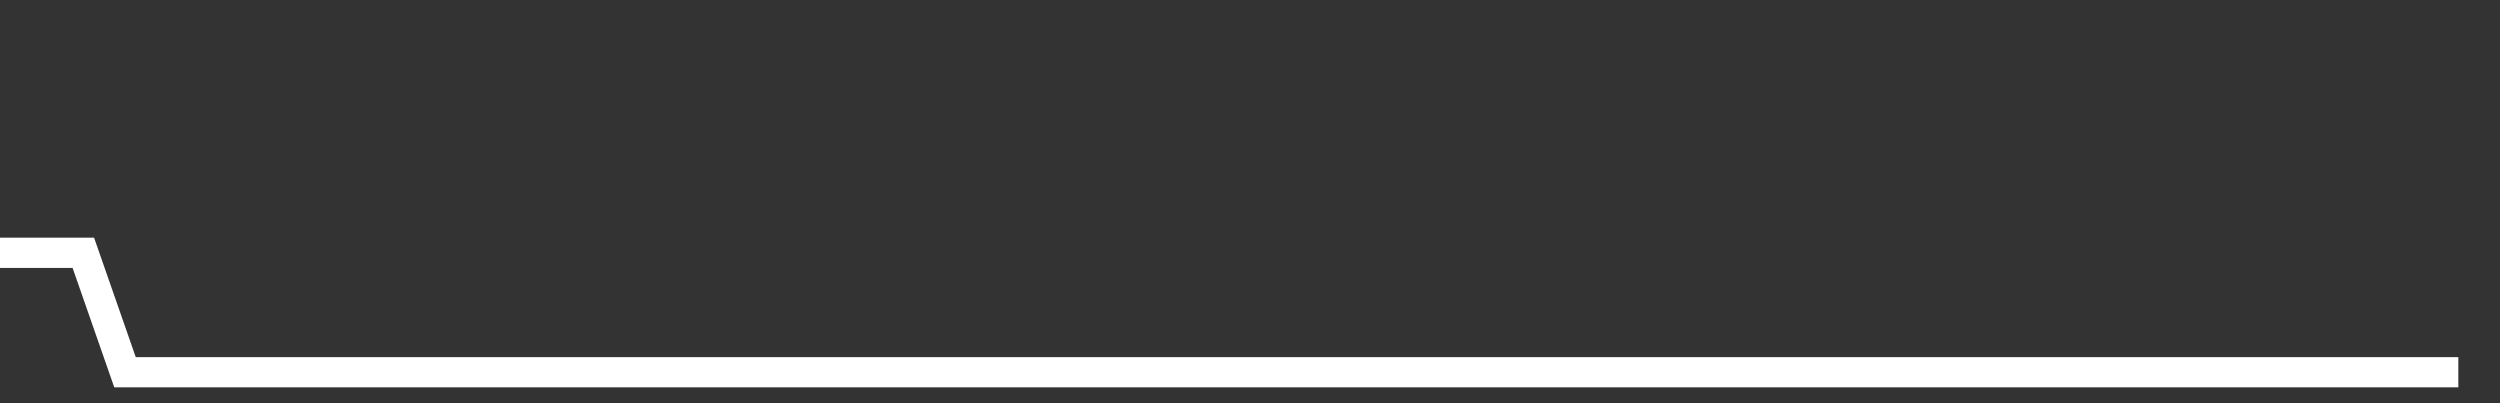 <svg xmlns="http://www.w3.org/2000/svg" width="248" height="40" viewBox="0 0 248 40" shape-rendering="auto"><rect x="0" y="0" width="248" height="40" fill="#333333" stroke="none"/><polyline points="0, 25.078 4.133, 25.078 8.267, 25.078 12.4, 36.925 16.533, 36.925 20.667, 36.925 24.8, 36.925 28.933, 36.925 33.067, 36.925 37.2, 36.925 41.333, 36.925 45.467, 36.925 49.6, 36.925 53.733, 36.925 57.867, 36.925 62, 36.925 66.133, 36.925 70.267, 36.925 74.4, 36.925 78.533, 36.925 82.667, 36.925 86.8, 36.925 90.933, 36.925 95.067, 36.925 99.2, 36.925 103.333, 36.925 107.467, 36.925 111.6, 36.925 115.733, 36.925 119.867, 36.925 124, 36.925 128.133, 36.925 132.267, 36.925 136.4, 36.925 140.533, 36.925 144.667, 36.925 148.8, 36.925 152.933, 36.925 157.067, 36.925 161.2, 36.925 165.333, 36.925 169.467, 36.925 173.6, 36.925 177.733, 36.925 181.867, 36.925 186, 36.925 190.133, 36.925 194.267, 36.925 198.4, 36.925 202.533, 36.925 206.667, 36.925 210.8, 36.925 214.933, 36.925 219.067, 36.925 223.2, 36.925 227.333, 36.925 231.467, 36.925 235.6, 36.925 239.733, 36.925 243.867, 36.925 248" stroke="#fff" stroke-width="3" stroke-opacity="1" fill="none" fill-opacity="0"></polyline></svg>